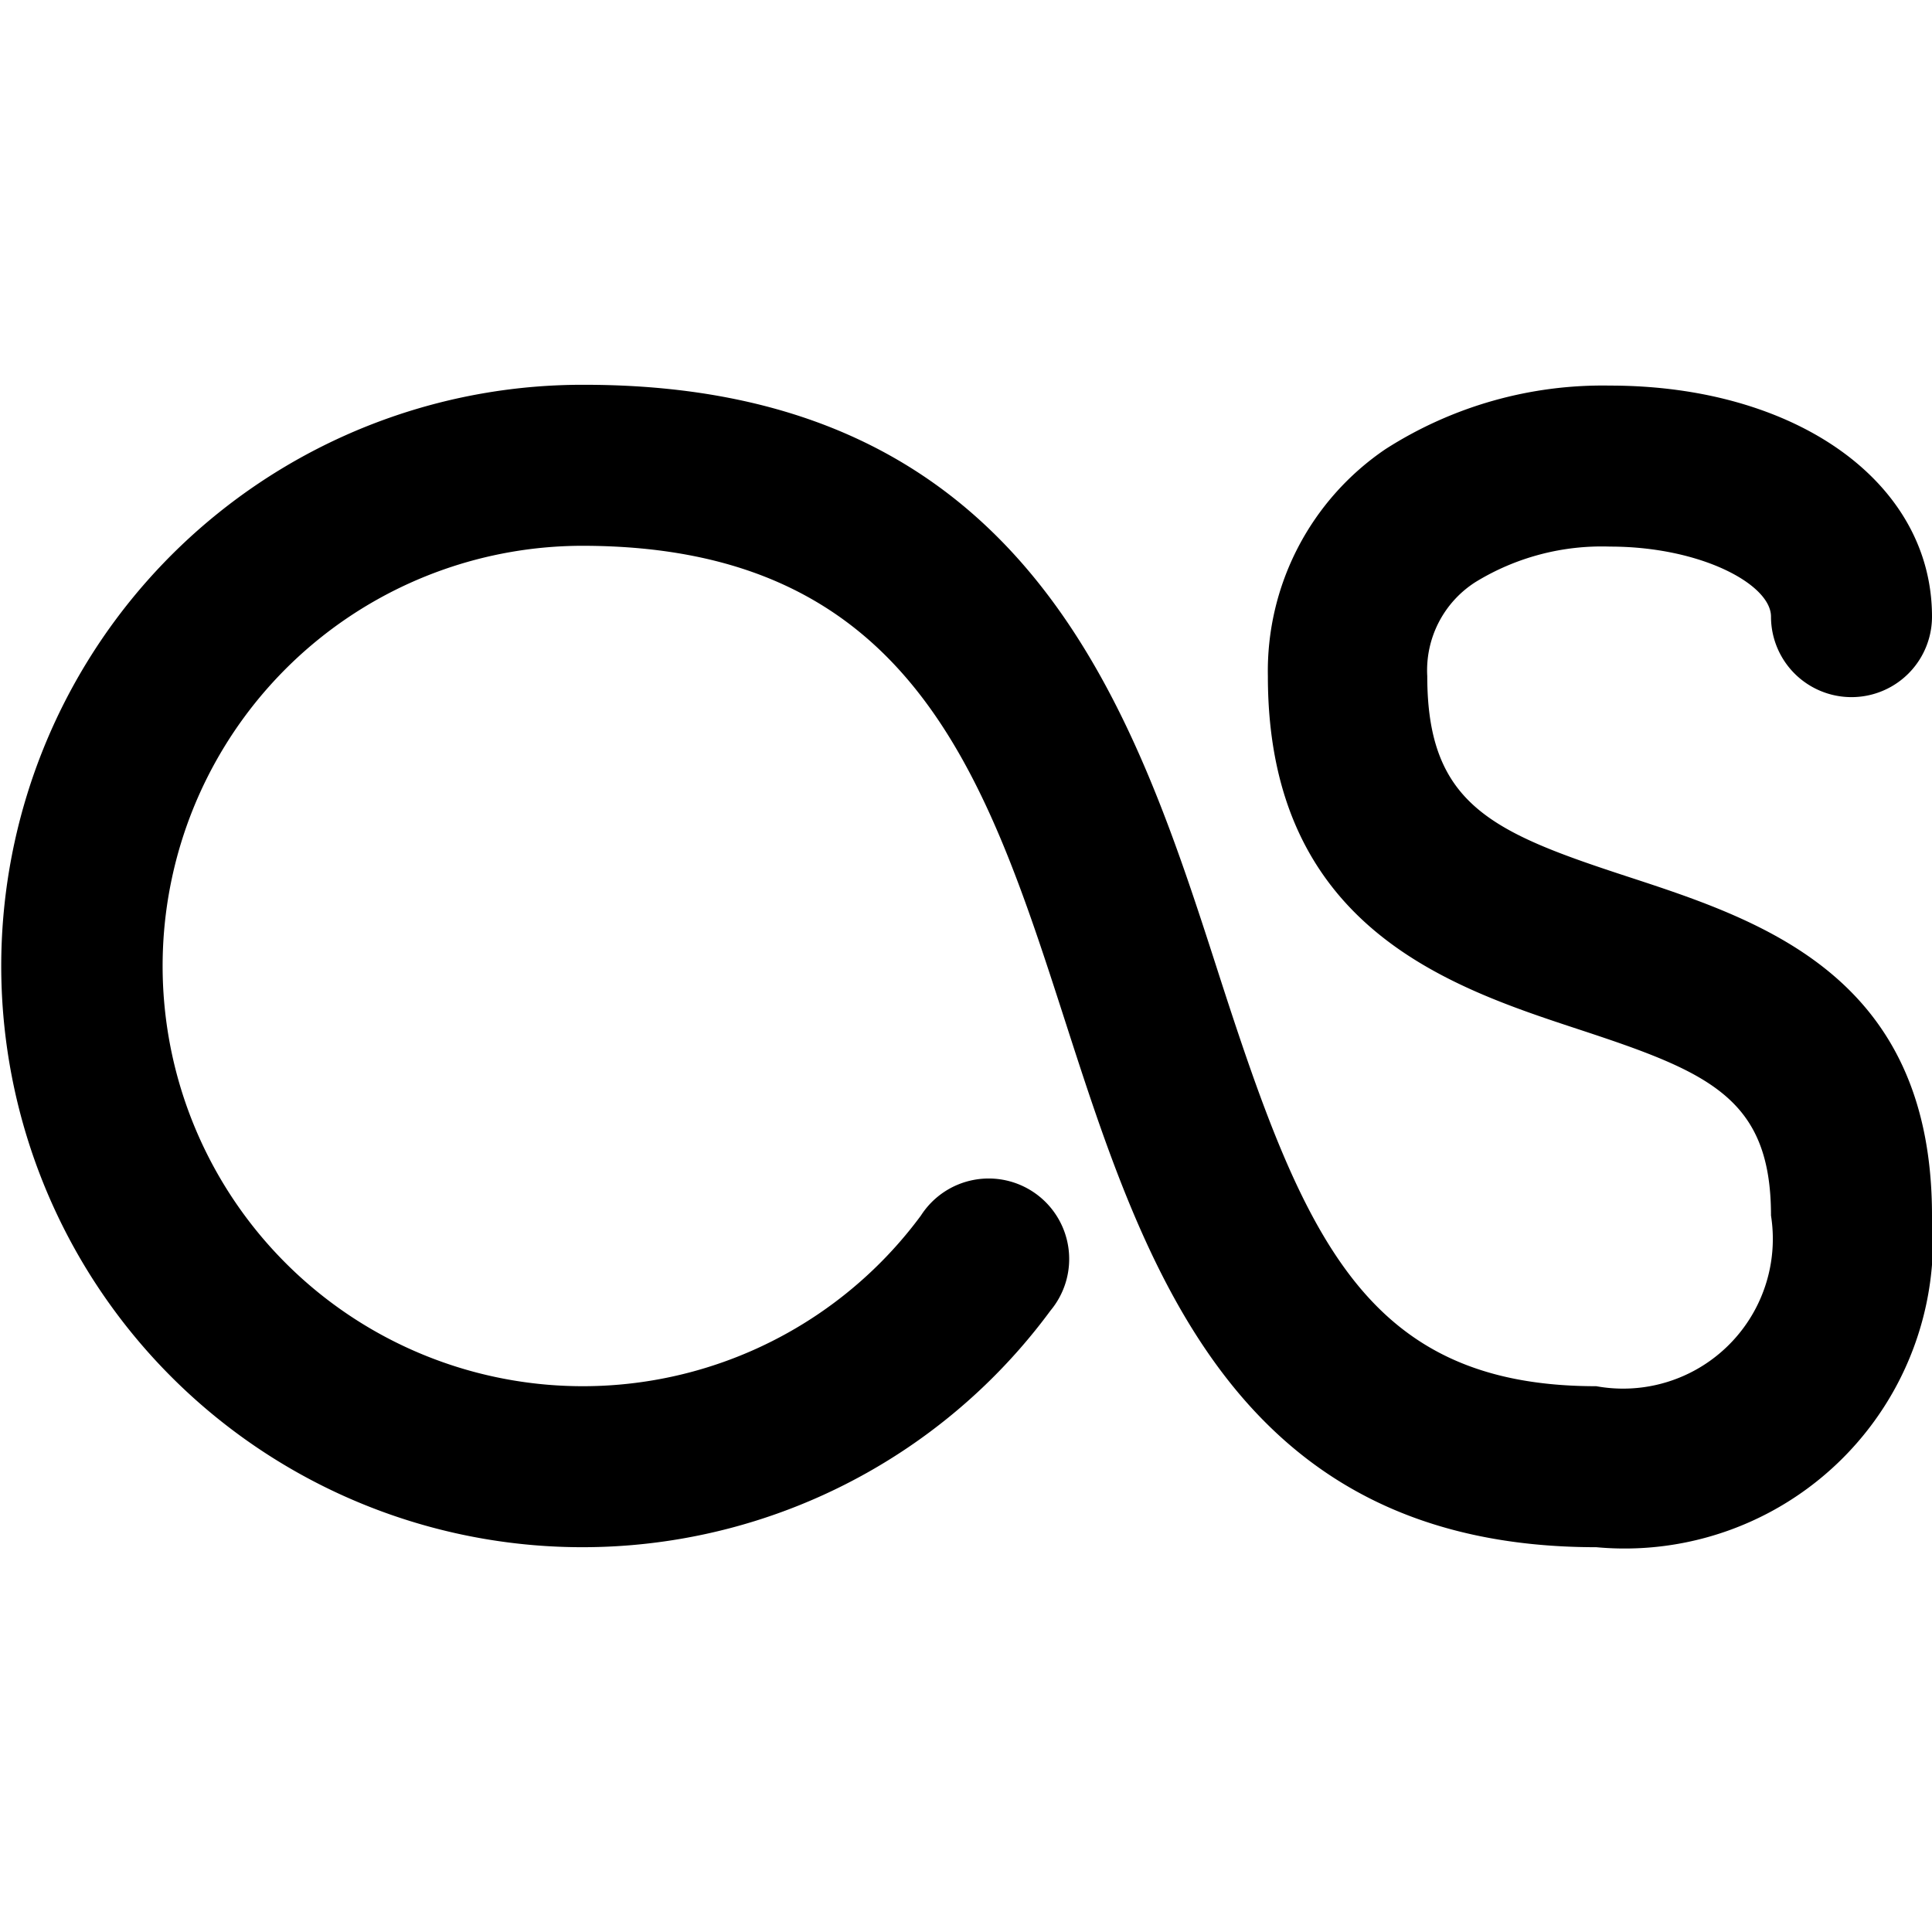 <svg xmlns="http://www.w3.org/2000/svg" viewBox="0 0 24 24"><path d="M19.83 19.22c-4.48 0 -5.61 -3.47 -6.6 -6.54s-1.92 -5.9 -6 -5.9a5.22 5.22 0 1 0 4.21 8.32 1 1 0 1 1 1.61 1.18 7.22 7.22 0 1 1 -5.79 -11.5c5.5 0 6.81 4 7.87 7.29s1.82 5.15 4.7 5.15A1.86 1.86 0 0 0 22 15.1c0 -1.46 -0.77 -1.78 -2.38 -2.31s-3.87 -1.27 -3.87 -4.39a3.33 3.33 0 0 1 1.46 -2.82A5 5 0 0 1 20 4.79c2.31 0 4 1.2 4 2.87a1 1 0 0 1 -2 0c0 -0.4 -0.87 -0.87 -2 -0.87a3 3 0 0 0 -1.67 0.44 1.3 1.3 0 0 0 -0.6 1.17c0 1.6 0.81 1.94 2.49 2.49S24 12.13 24 15.1a3.83 3.83 0 0 1 -4.17 4.12Z" fill="#000000" stroke-width="1"></path></svg>